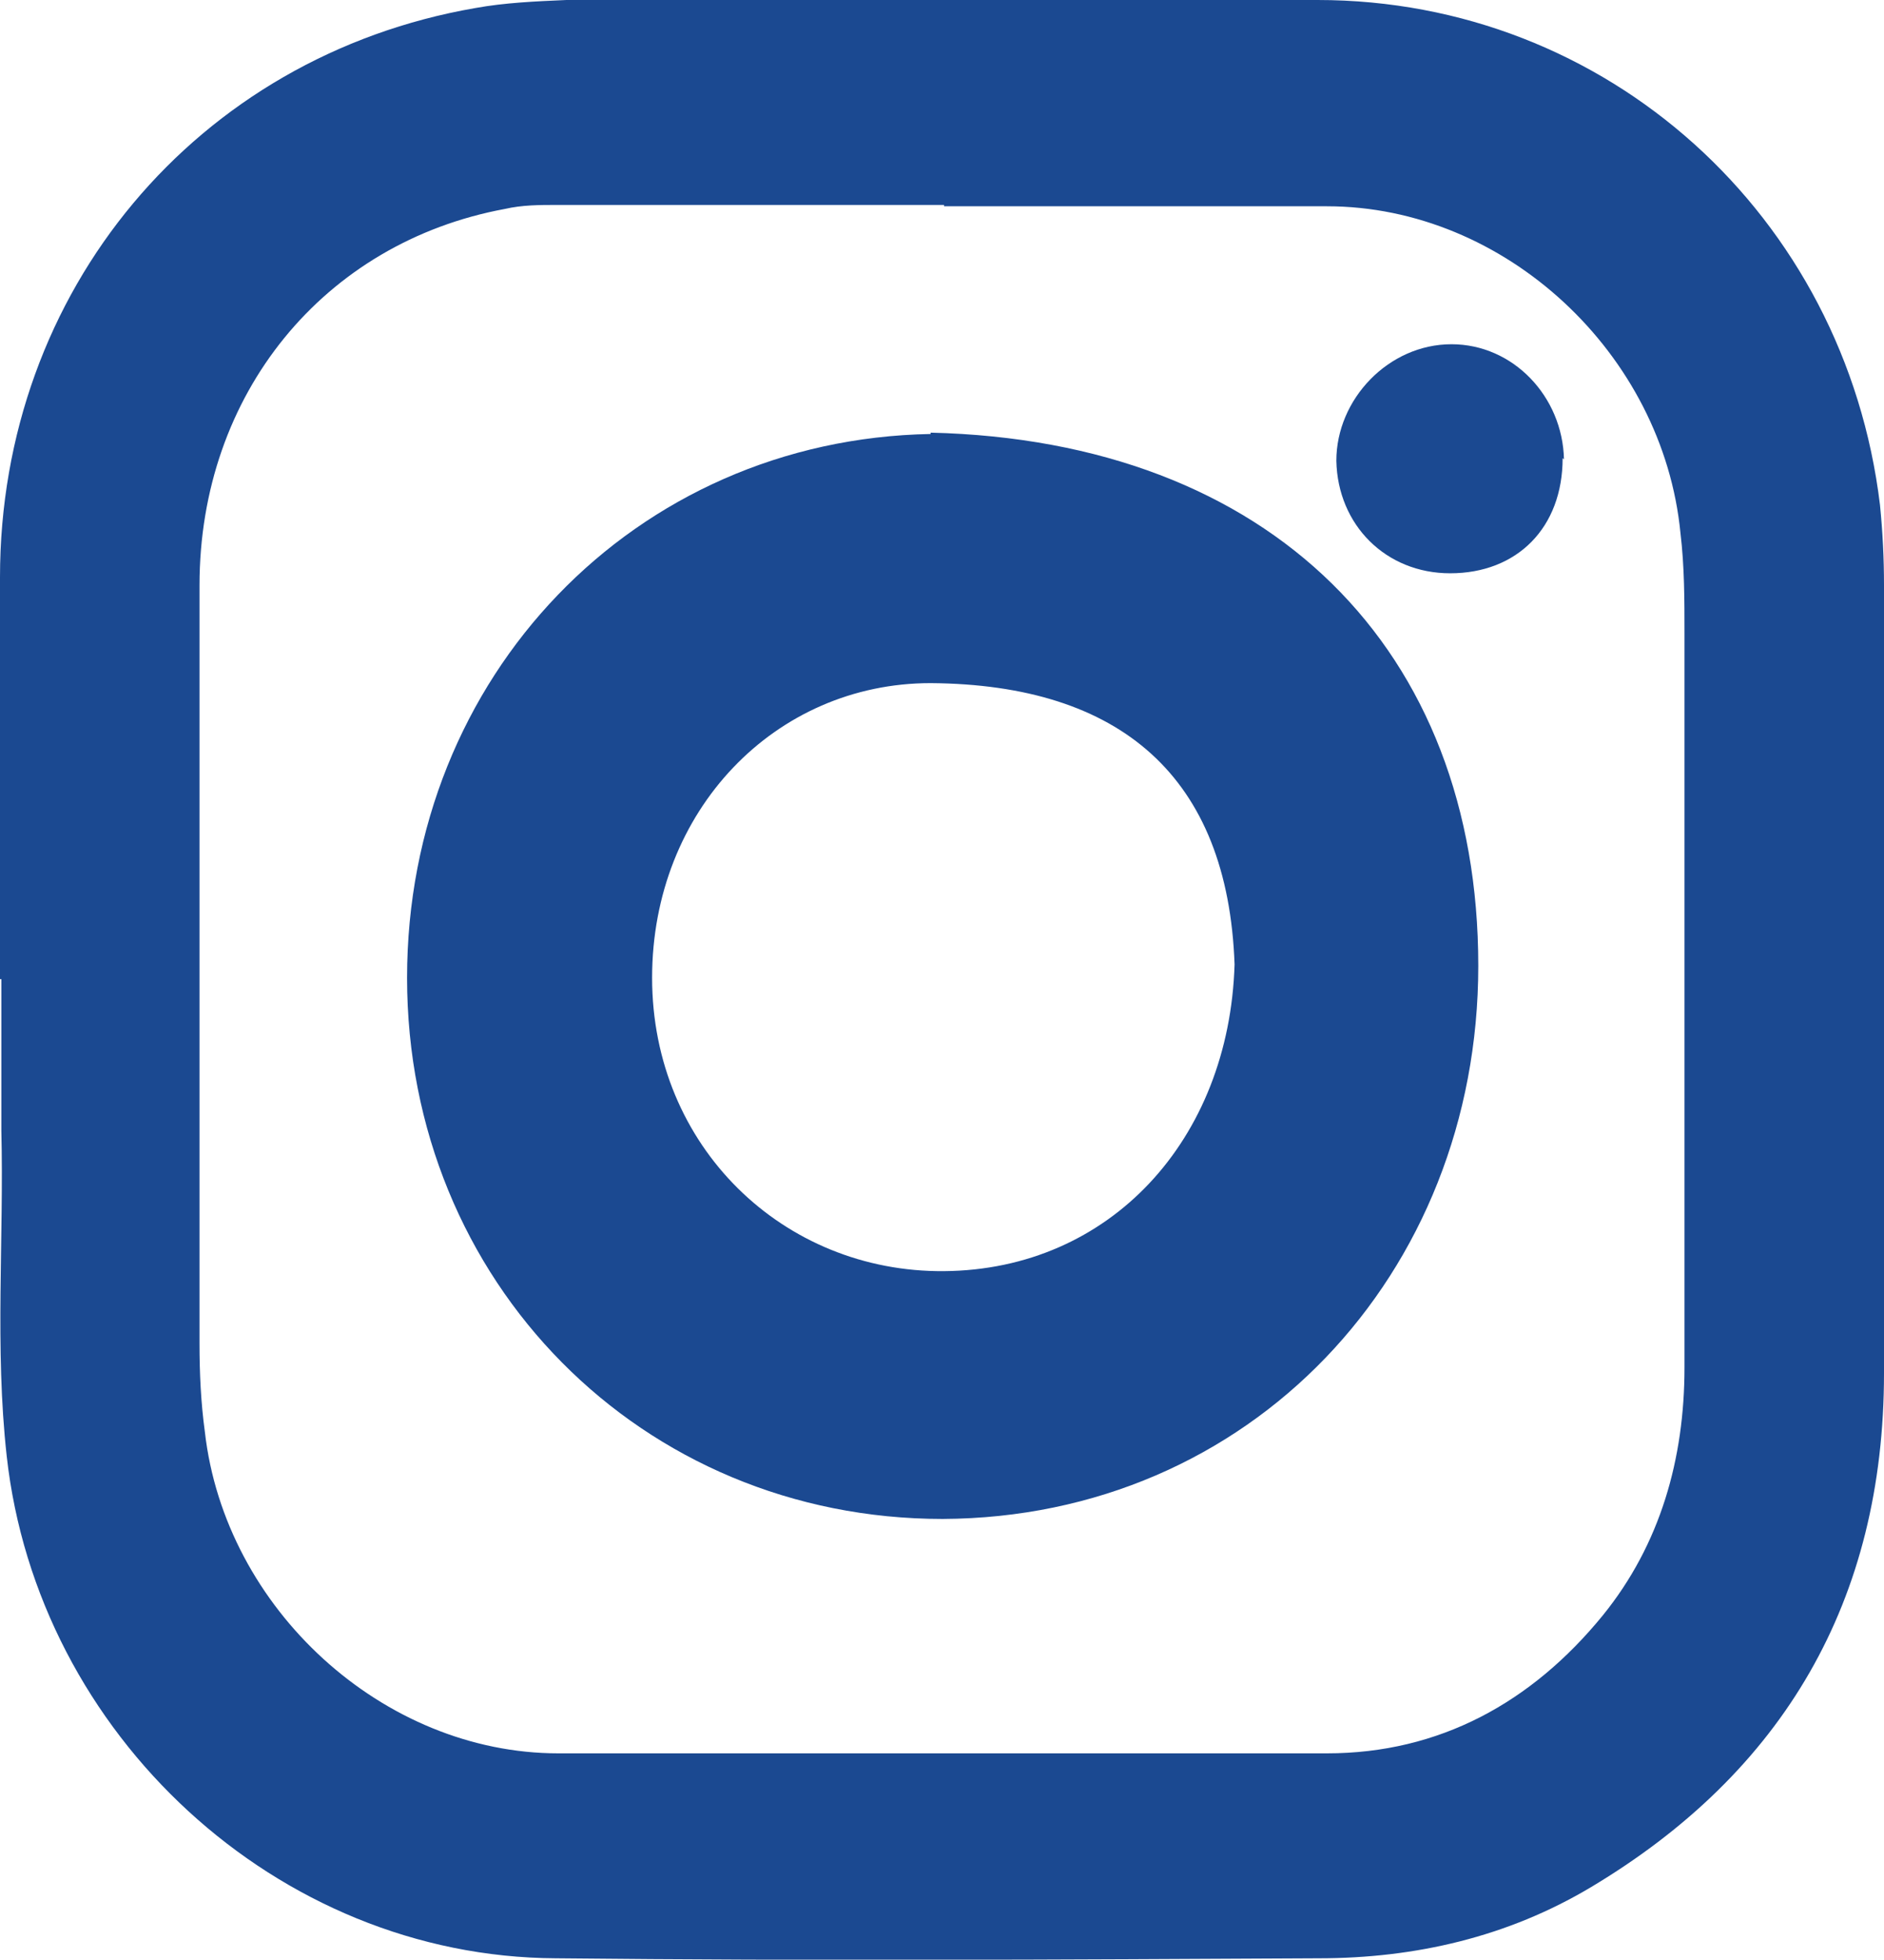 <?xml version="1.0" encoding="UTF-8"?> <svg xmlns="http://www.w3.org/2000/svg" id="Layer_2" viewBox="0 0 14.07 14.63"><defs><style>.cls-1{fill:#1b4991;fill-rule:evenodd;}</style></defs><g id="Capa_1"><path class="cls-1" d="M0,7.31C0,6.31,0,5.31,0,4.31,0,2.17,1.47.42,3.55.06c.22-.04.45-.05.68-.06C6.1,0,7.97,0,9.84,0c2.16,0,3.94,1.61,4.2,3.77.02.2.03.4.03.6,0,1.96,0,3.92,0,5.88,0,1.7-.75,2.98-2.19,3.84-.62.37-1.31.53-2.03.53-1.9.01-3.8.02-5.7,0-2.08-.01-3.87-1.67-4.1-3.75-.09-.81-.02-1.62-.04-2.43,0-.37,0-.75,0-1.13H0ZM7.05,1.53c-.96,0-1.92,0-2.89,0-.13,0-.26,0-.39.03-1.35.25-2.28,1.38-2.28,2.81,0,1.89,0,3.77,0,5.66,0,.22.01.44.04.66.15,1.32,1.33,2.4,2.64,2.4,1.91,0,3.83,0,5.74,0,.84,0,1.53-.38,2.06-1.03.43-.53.61-1.17.61-1.85,0-1.83,0-3.66,0-5.48,0-.25,0-.5-.03-.75-.13-1.34-1.31-2.44-2.64-2.44h-2.86Z"></path><path class="cls-1" d="M6.95,3.23c2.54.06,4.09,1.62,4.09,3.98,0,2.31-1.71,4.12-4,4.13-2.25,0-4-1.77-4-4.04,0-2.25,1.7-4.02,3.91-4.06ZM9.22,7.2c-.05-1.4-.85-2.09-2.27-2.1-1.16,0-2.08.95-2.08,2.2,0,1.26.98,2.2,2.18,2.19,1.24-.01,2.13-.98,2.17-2.29Z"></path><path class="cls-1" d="M11.67,3.42c0,.52-.34.86-.84.86-.48,0-.84-.36-.85-.84,0-.46.39-.87.86-.87.46,0,.83.39.84.86Z"></path></g></svg> 